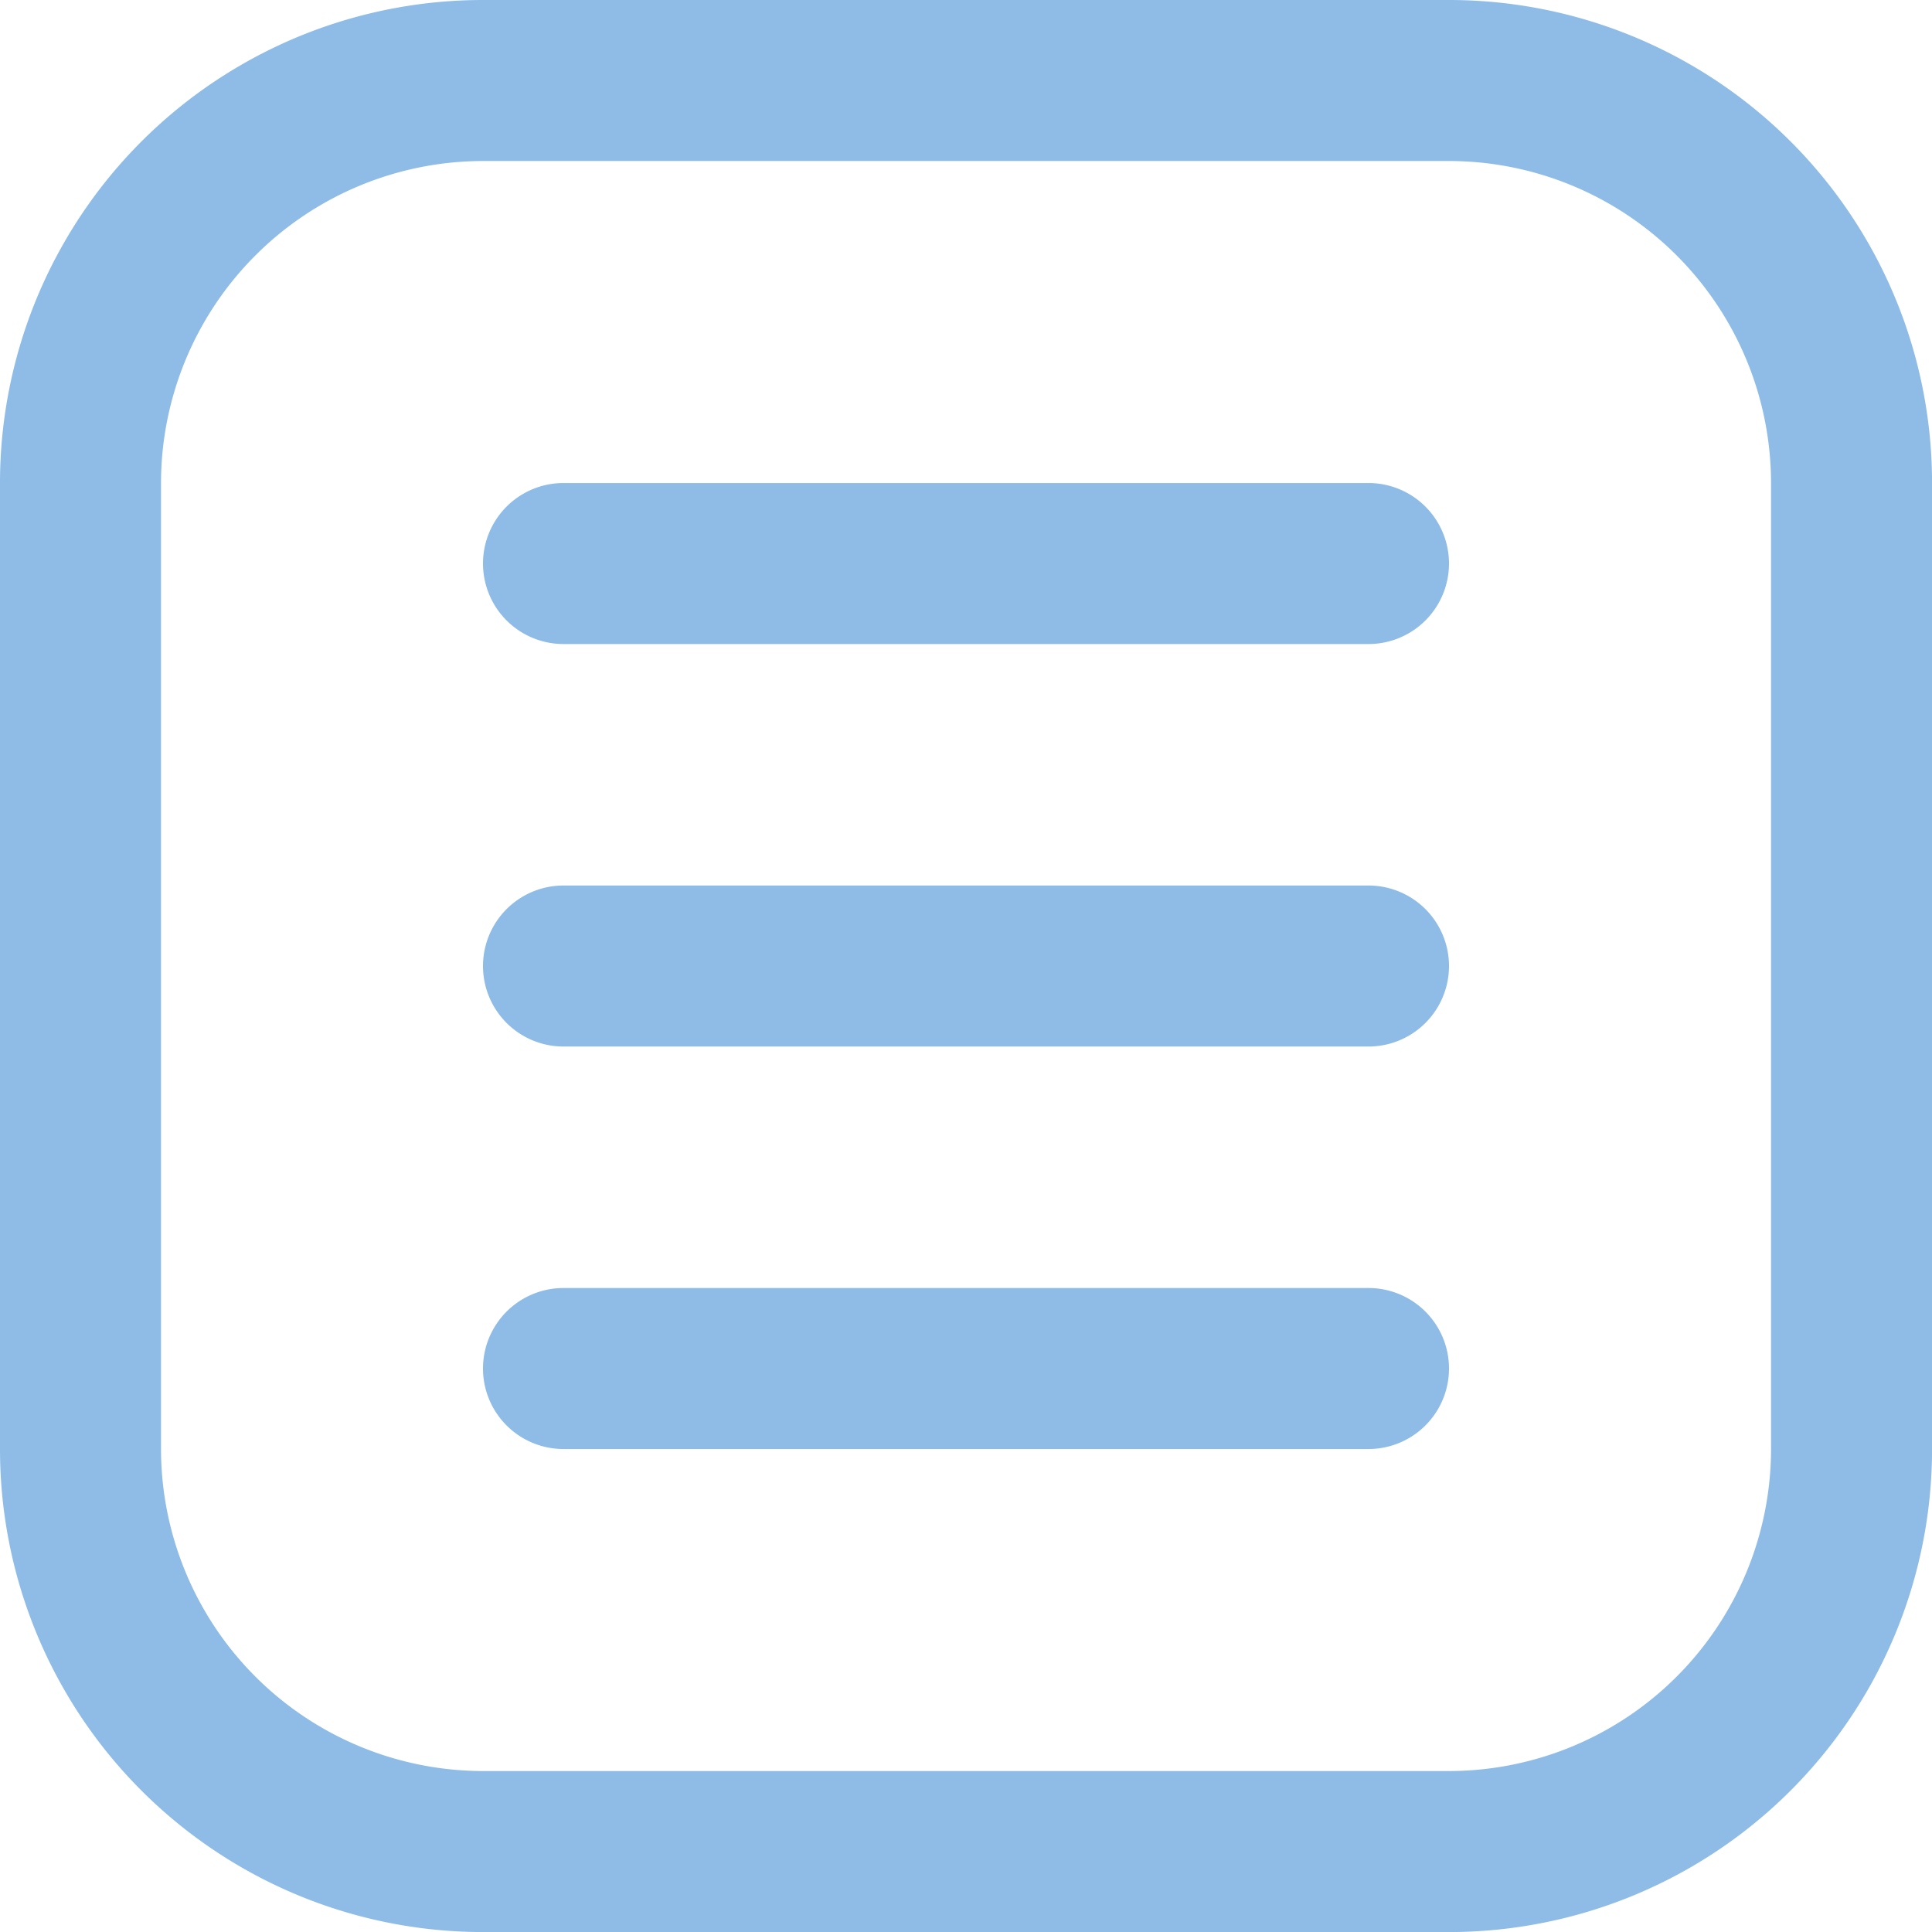 <svg xmlns="http://www.w3.org/2000/svg" width="36.154" height="36.154" viewBox="0 0 36.154 36.154"><g transform="translate(-491 -192)"><path d="M518.116,195.013a6.032,6.032,0,0,1,6.026,6.026v18.077a6.032,6.032,0,0,1-6.026,6.026H500.039a6.032,6.032,0,0,1-6.026-6.026V201.039a6.032,6.032,0,0,1,6.026-6.026Zm0-3.013H500.039A9.038,9.038,0,0,0,491,201.039v18.077a9.038,9.038,0,0,0,9.039,9.039h18.077a9.038,9.038,0,0,0,9.039-9.039V201.039A9.038,9.038,0,0,0,518.116,192Zm0,0" fill="#8ebce6"/><path d="M603.571,371.013H588.506a1.506,1.506,0,1,1,0-3.013h15.064a1.506,1.506,0,1,1,0,3.013Zm0,0" transform="translate(-86.961 -159.429)" fill="#8ebce6"/><path d="M603.571,291.013H588.506a1.506,1.506,0,1,1,0-3.013h15.064a1.506,1.506,0,1,1,0,3.013Zm0,0" transform="translate(-86.961 -86.961)" fill="#8ebce6"/><path d="M603.571,451.013H588.506a1.506,1.506,0,1,1,0-3.013h15.064a1.506,1.506,0,1,1,0,3.013Zm0,0" transform="translate(-86.961 -231.897)" fill="#8ebce6"/></g></svg>